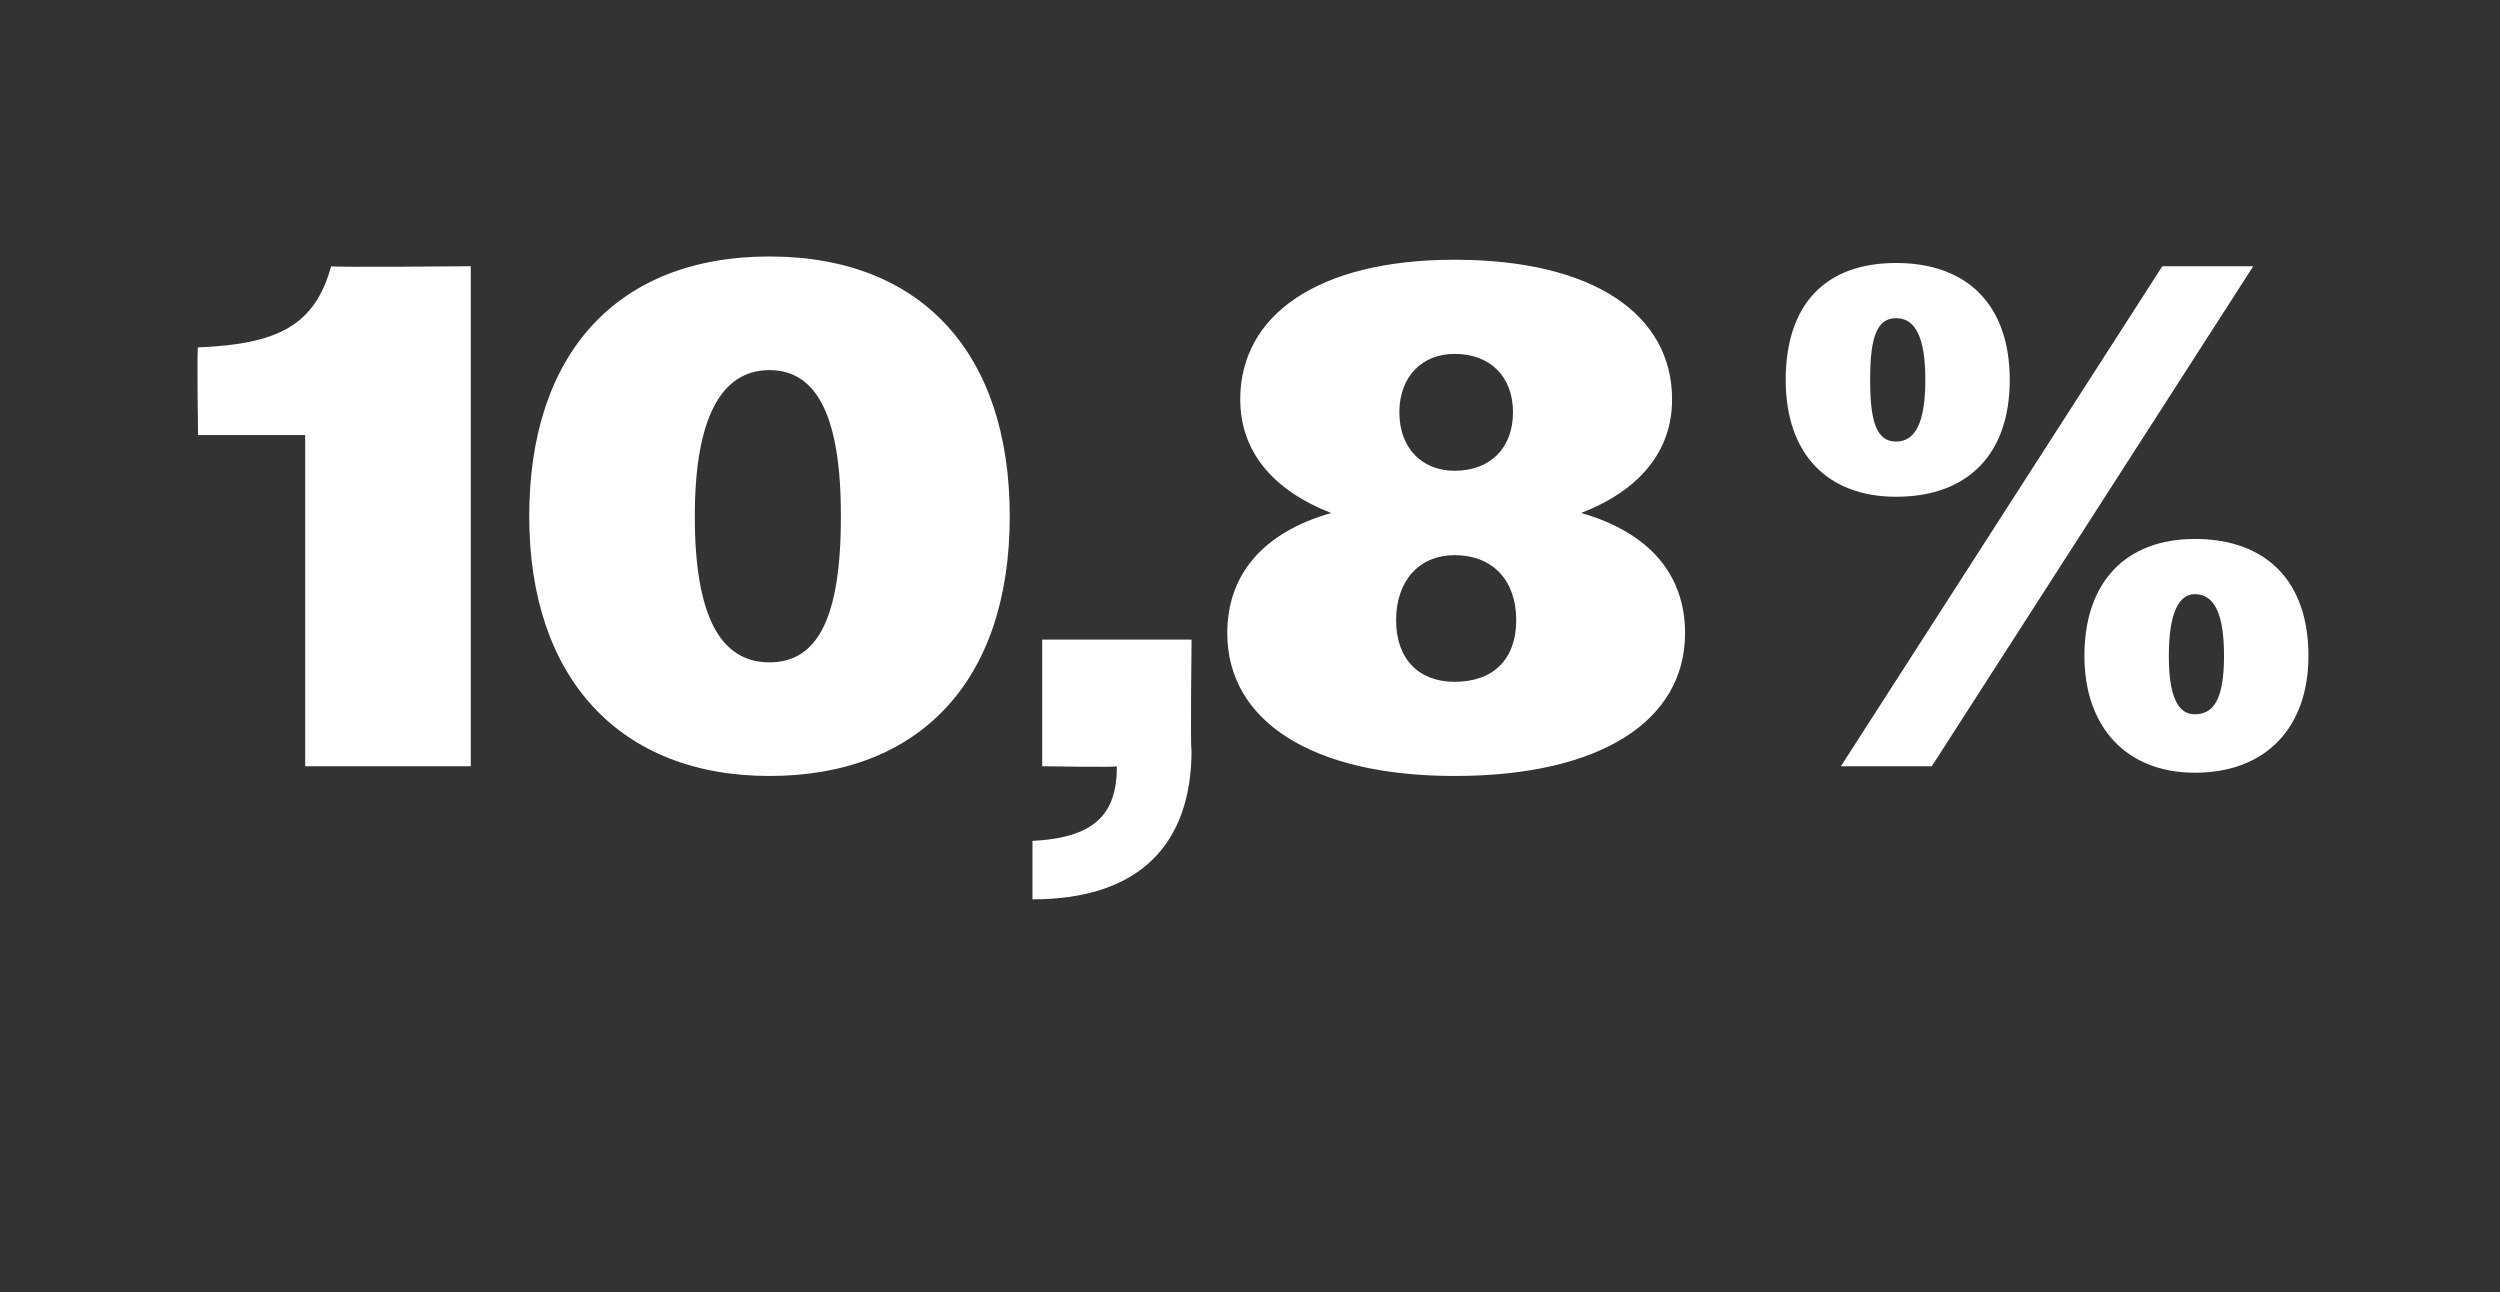 <?xml version="1.0" standalone="no"?><!DOCTYPE svg PUBLIC "-//W3C//DTD SVG 1.1//EN" "http://www.w3.org/Graphics/SVG/1.1/DTD/svg11.dtd"><svg xmlns="http://www.w3.org/2000/svg" version="1.1" width="77px" height="39.8px" viewBox="0 -1 77 39.8" style="top:-1px"><rect x="0" y="-1" width="77" height="39.8" fill="#333333" stroke="none"/>  <desc>10,8%</desc>  <defs/>  <g id="Polygon79773">    <path d="M 9.4 12.4 L 6.1 12.4 C 6.1 12.4 6.06 9.68 6.1 9.7 C 8.6 9.6 9.7 9 10.2 7.2 C 10.2 7.24 14.5 7.2 14.5 7.2 L 14.5 22.6 L 9.4 22.6 L 9.4 12.4 Z M 16.3 14.9 C 16.3 9.9 19 6.9 23.7 6.9 C 28.4 6.9 31.1 9.9 31.1 14.9 C 31.1 20 28.3 22.9 23.7 22.9 C 19.1 22.9 16.3 19.9 16.3 14.9 Z M 25.9 14.9 C 25.9 11.9 25.2 10.4 23.7 10.4 C 22.2 10.4 21.4 11.9 21.4 14.9 C 21.4 18 22.2 19.4 23.7 19.4 C 25.2 19.4 25.9 18 25.9 14.9 Z M 31.8 24.9 C 33.7 24.8 34.4 24.1 34.4 22.6 C 34.4 22.64 32.1 22.6 32.1 22.6 L 32.1 18.7 L 36.7 18.7 C 36.7 18.7 36.66 22.13 36.7 22.1 C 36.7 25 35.1 26.7 31.8 26.7 C 31.8 26.7 31.8 24.9 31.8 24.9 Z M 37.8 18.5 C 37.8 16.7 38.9 15.4 41 14.8 C 39.2 14.1 38.2 12.9 38.2 11.3 C 38.2 8.7 40.6 7 44.8 7 C 49.1 7 51.5 8.7 51.5 11.3 C 51.5 12.9 50.5 14.1 48.7 14.8 C 50.8 15.4 51.9 16.7 51.9 18.5 C 51.9 21.2 49.3 22.9 44.8 22.9 C 40.4 22.9 37.8 21.2 37.8 18.5 Z M 46.6 11.7 C 46.6 10.6 45.9 9.9 44.8 9.9 C 43.8 9.9 43.1 10.6 43.1 11.7 C 43.1 12.8 43.8 13.5 44.8 13.5 C 45.9 13.5 46.6 12.8 46.6 11.7 Z M 46.7 18.1 C 46.7 16.9 46 16.1 44.8 16.1 C 43.7 16.1 43 16.9 43 18.1 C 43 19.3 43.7 20 44.8 20 C 46 20 46.7 19.3 46.7 18.1 Z M 66.6 7.2 L 69.4 7.2 L 59.5 22.6 L 56.7 22.6 L 66.6 7.2 Z M 55 10.7 C 55 8.4 56.2 7.1 58.4 7.1 C 60.6 7.1 61.9 8.4 61.9 10.7 C 61.9 13 60.6 14.3 58.4 14.3 C 56.3 14.3 55 13 55 10.7 Z M 59.3 10.7 C 59.3 9.4 59 8.8 58.4 8.8 C 57.8 8.8 57.6 9.4 57.6 10.7 C 57.6 12 57.8 12.6 58.4 12.6 C 59 12.6 59.3 12 59.3 10.7 Z M 64.2 19.2 C 64.2 16.9 65.5 15.6 67.6 15.6 C 69.8 15.6 71.1 16.9 71.1 19.2 C 71.1 21.4 69.8 22.8 67.6 22.8 C 65.5 22.8 64.2 21.4 64.2 19.2 Z M 68.5 19.2 C 68.5 17.9 68.2 17.3 67.6 17.3 C 67.1 17.3 66.8 17.9 66.8 19.2 C 66.8 20.5 67.1 21 67.6 21 C 68.2 21 68.5 20.5 68.5 19.2 Z " stroke="none" fill="#fff"/>  </g></svg>